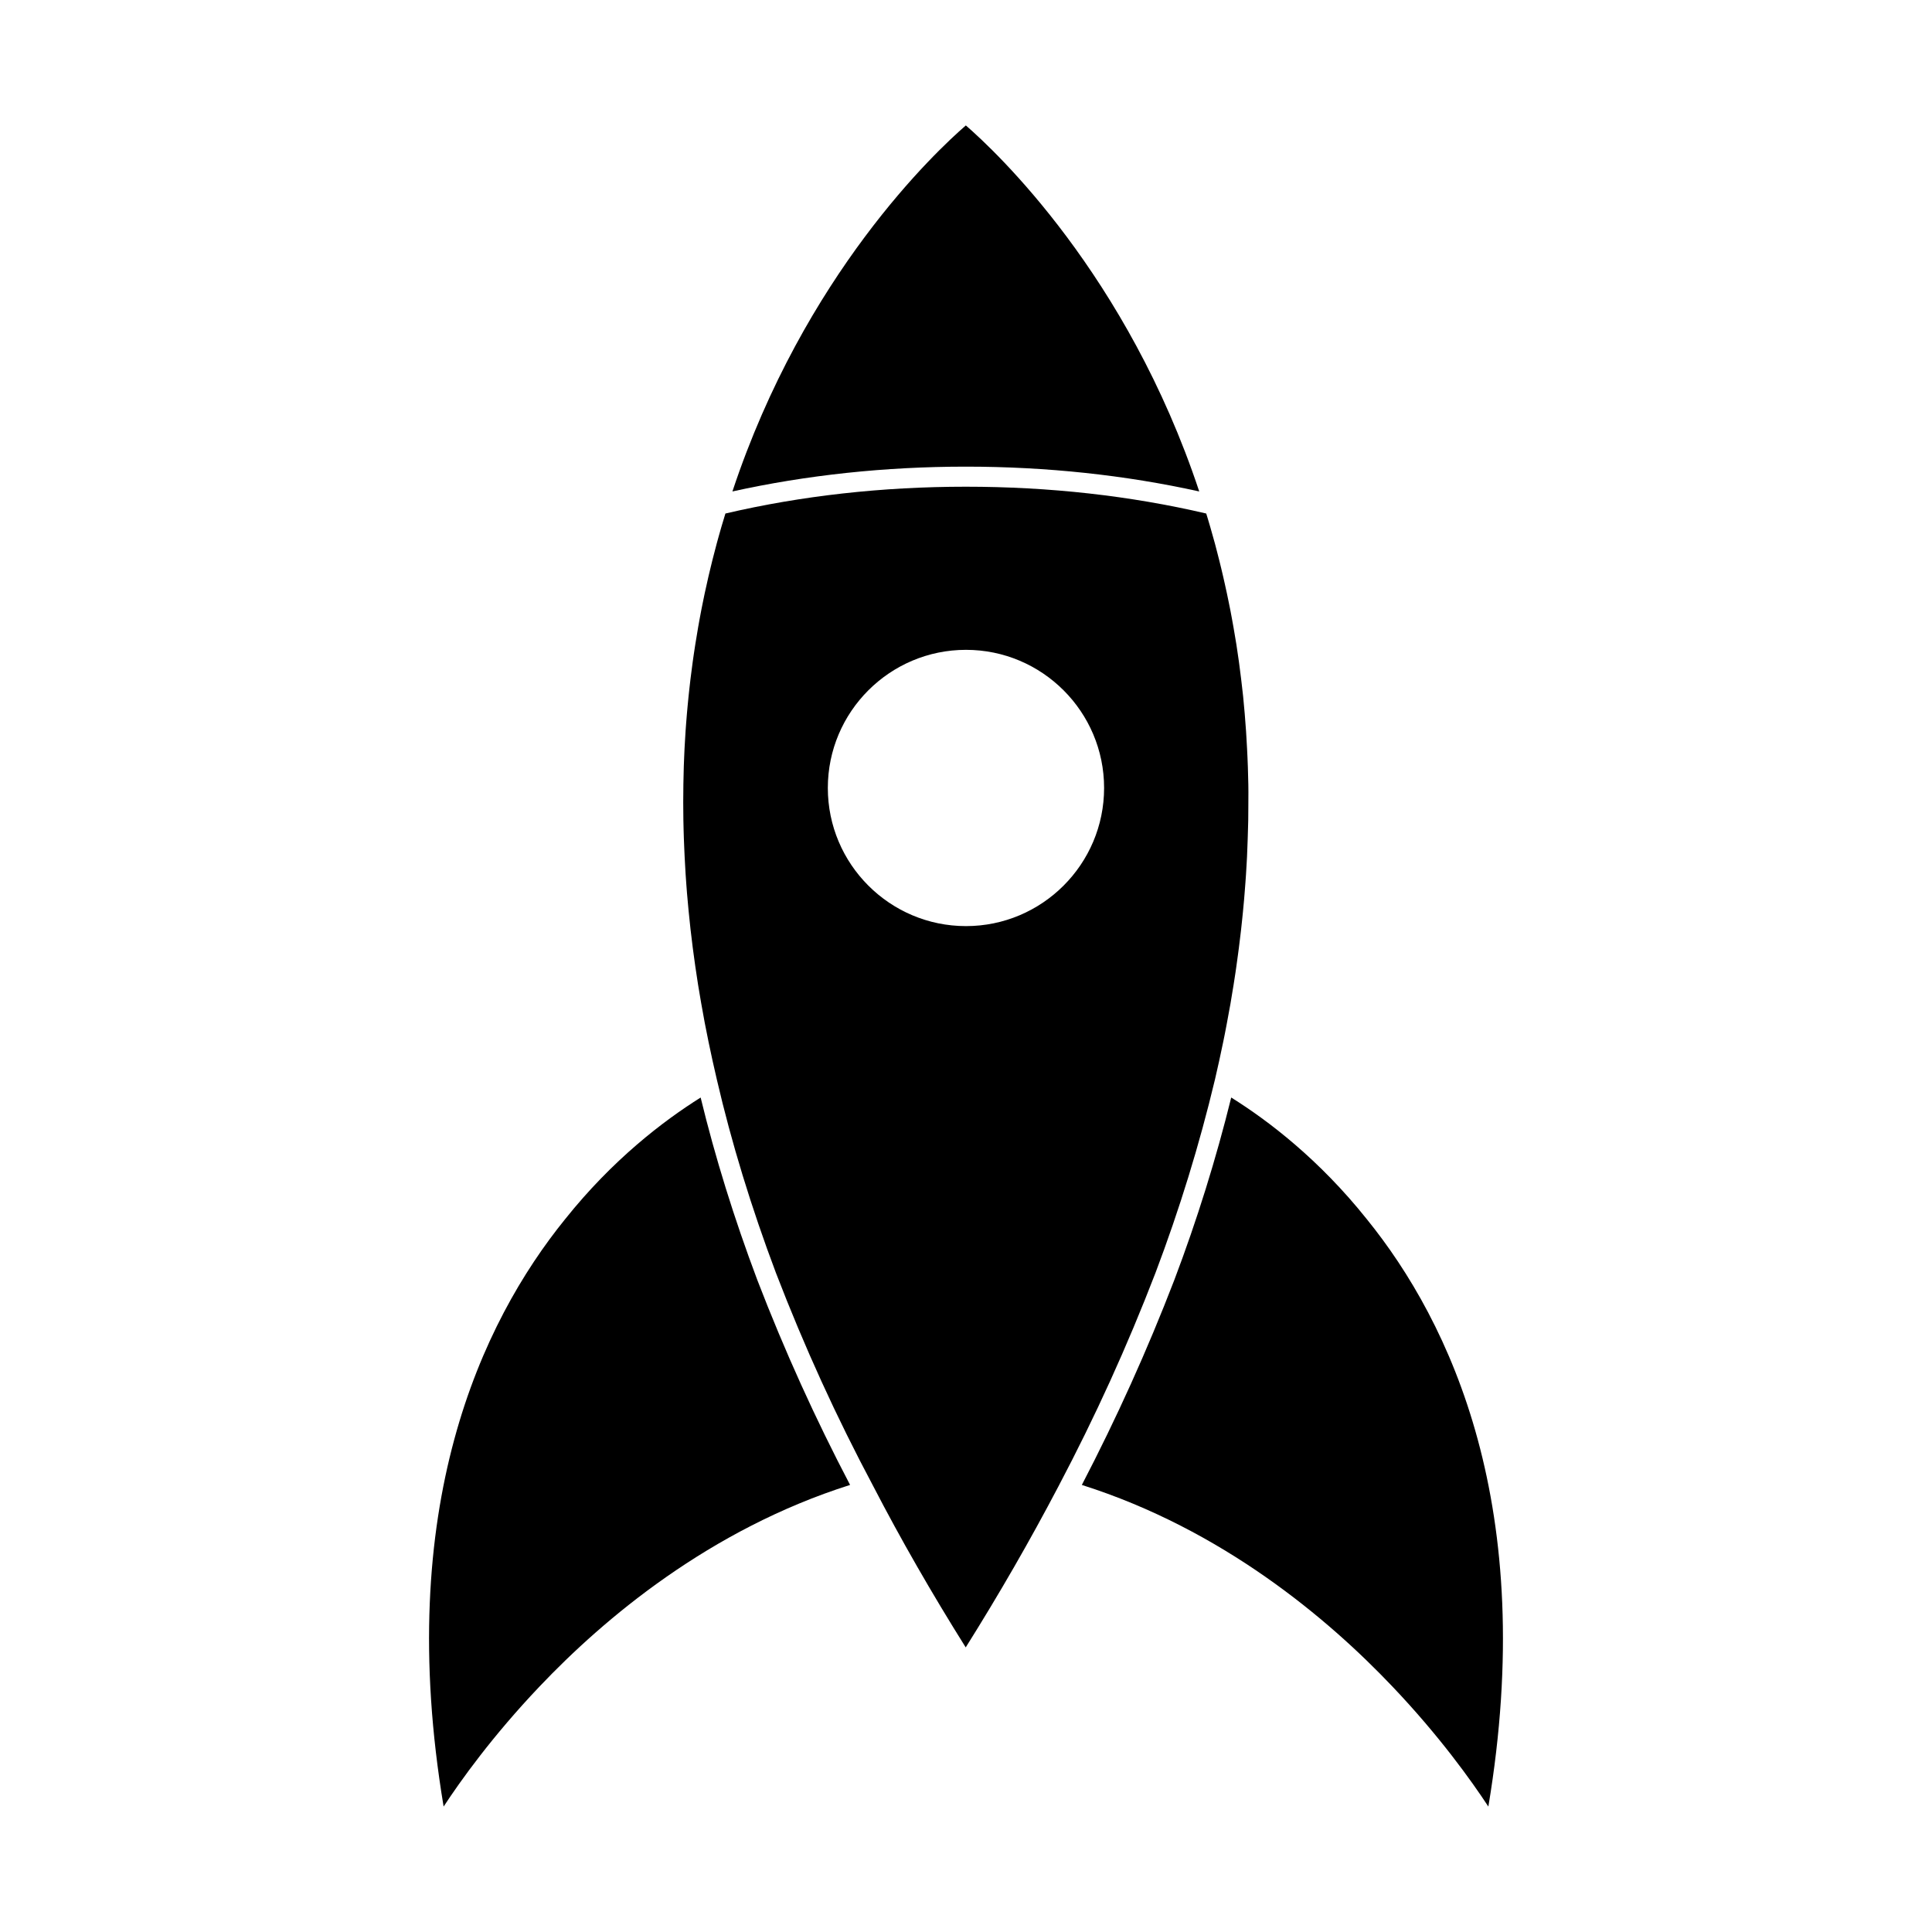 <?xml version="1.0" encoding="UTF-8"?>
<!-- Uploaded to: ICON Repo, www.iconrepo.com, Generator: ICON Repo Mixer Tools -->
<svg fill="#000000" width="800px" height="800px" version="1.1" viewBox="144 144 512 512" xmlns="http://www.w3.org/2000/svg">
 <g>
  <path d="m461.81 274.24c-19.664-4.344-40.445-6.574-61.852-6.574-21.422 0-42.188 2.231-61.859 6.574 19.086-57.512 53.906-90.113 61.859-97 7.934 6.887 42.754 39.48 61.852 97z"/>
  <path d="m369.28 537.52c-37.238 11.805-65.219 35.43-82.301 53.426-12.484 13.129-20.953 25-25.414 31.809-13.23-79.199 9.992-128.25 32.219-155.69 12.559-15.73 25.977-25.992 35.895-32.207 3.828 15.785 8.867 32.023 15.023 48.371 7.273 18.875 15.348 36.672 24.578 54.293z"/>
  <path d="m538.43 622.76c-4.465-6.801-12.938-18.68-25.414-31.805-17.086-17.996-45.074-41.629-82.316-53.43 9.254-17.805 17.289-35.59 24.5-54.297 6.035-15.926 11.09-32.18 15.086-48.375 9.941 6.211 23.367 16.488 35.934 32.242 22.211 27.41 45.453 76.469 32.211 155.66z"/>
  <path d="m474.84 353.92c-0.012-0.68-0.012-1.359-0.02-2.035-0.031-0.883-0.047-1.762-0.07-2.644-0.02-0.691-0.031-1.379-0.055-2.07-0.031-0.871-0.07-1.738-0.105-2.606-0.031-0.695-0.07-1.395-0.102-2.086-0.039-0.863-0.102-1.715-0.145-2.57-0.047-0.699-0.086-1.402-0.125-2.098-0.055-0.848-0.125-1.688-0.191-2.523-0.055-0.715-0.105-1.414-0.16-2.117-0.07-0.84-0.152-1.668-0.23-2.504-0.066-0.699-0.121-1.414-0.195-2.117-0.09-0.832-0.188-1.648-0.281-2.469-0.074-0.711-0.156-1.422-0.246-2.121-0.098-0.82-0.195-1.621-0.309-2.434-0.098-0.727-0.18-1.438-0.277-2.144-0.109-0.801-0.238-1.602-0.352-2.402-0.105-0.711-0.211-1.438-0.316-2.144-0.133-0.785-0.266-1.582-0.395-2.367-0.117-0.727-0.238-1.438-0.363-2.144-0.137-0.785-0.289-1.562-0.422-2.348-0.137-0.715-0.266-1.438-0.402-2.156-0.152-0.766-0.312-1.543-0.469-2.309-0.145-0.727-0.289-1.445-0.449-2.172-0.156-0.762-0.328-1.516-0.5-2.281-0.156-0.711-0.316-1.438-0.484-2.156-0.18-0.75-0.352-1.516-0.535-2.273-0.18-0.711-0.352-1.438-0.527-2.144-0.18-0.746-0.383-1.496-0.574-2.242-0.191-0.727-0.371-1.438-0.559-2.156-0.203-0.734-0.418-1.477-0.621-2.207-0.195-0.727-0.402-1.438-0.609-2.16-0.215-0.73-0.43-1.465-0.648-2.195-0.152-0.48-0.289-0.953-0.438-1.438-20.164-4.715-41.59-7.106-63.711-7.106-22.121 0-43.551 2.394-63.711 7.106-0.18 0.586-0.363 1.168-0.527 1.754-0.188 0.574-0.352 1.16-0.523 1.734-0.258 0.871-0.504 1.742-0.742 2.613-0.16 0.594-0.328 1.184-0.488 1.77-0.23 0.871-0.457 1.727-0.68 2.606-0.16 0.605-0.316 1.199-0.469 1.805-0.211 0.863-0.422 1.719-0.629 2.59-0.152 0.605-0.297 1.223-0.441 1.84-0.195 0.863-0.383 1.723-0.574 2.586-0.137 0.629-0.277 1.246-0.418 1.867-0.18 0.863-0.348 1.719-0.527 2.57-0.125 0.637-0.25 1.273-0.383 1.91-0.16 0.852-0.316 1.715-0.48 2.559-0.117 0.648-0.23 1.293-0.348 1.945-0.145 0.852-0.289 1.699-0.422 2.551-0.117 0.66-0.223 1.316-0.328 1.977-0.125 0.848-0.258 1.703-0.387 2.539-0.098 0.672-0.191 1.344-0.289 2.016-0.117 0.84-0.223 1.676-0.328 2.523-0.098 0.684-0.18 1.359-0.266 2.051-0.098 0.84-0.191 1.676-0.289 2.519-0.074 0.691-0.156 1.379-0.223 2.07-0.086 0.84-0.172 1.676-0.246 2.519-0.059 0.711-0.137 1.41-0.191 2.109-0.07 0.832-0.137 1.668-0.203 2.508-0.055 0.711-0.105 1.422-0.156 2.137-0.055 0.84-0.102 1.676-0.152 2.519-0.047 0.711-0.086 1.43-0.125 2.144-0.035 0.84-0.07 1.688-0.109 2.527-0.031 0.727-0.059 1.445-0.086 2.168-0.023 0.84-0.039 1.676-0.059 2.519-0.02 0.734-0.047 1.457-0.051 2.191-0.012 0.852-0.02 1.703-0.02 2.551-0.012 0.727-0.02 1.457-0.02 2.191 0 0.848 0.02 1.707 0.02 2.559 0.012 0.734 0.012 1.457 0.02 2.191 0.016 0.855 0.039 1.734 0.059 2.59 0.023 0.727 0.031 1.457 0.066 2.191 0.02 0.871 0.059 1.742 0.105 2.613 0.031 0.734 0.051 1.461 0.098 2.18 0.039 0.891 0.098 1.773 0.145 2.656 0.047 0.727 0.074 1.445 0.125 2.168 0.055 0.906 0.125 1.809 0.191 2.719 0.051 0.699 0.105 1.41 0.16 2.109 0.086 0.938 0.168 1.859 0.25 2.797 0.066 0.691 0.117 1.379 0.191 2.07 0.086 0.953 0.191 1.926 0.297 2.883 0.074 0.672 0.137 1.324 0.211 1.996 0.117 0.996 0.242 2 0.363 2.996 0.086 0.641 0.152 1.266 0.23 1.906 0.141 1.043 0.277 2.07 0.422 3.109 0.086 0.605 0.156 1.215 0.25 1.809 0.16 1.102 0.328 2.223 0.5 3.324 0.086 0.543 0.16 1.078 0.246 1.617 0.203 1.211 0.402 2.418 0.613 3.637 0.074 0.434 0.141 0.875 0.227 1.324 0.23 1.34 0.48 2.684 0.73 4.027 0.066 0.316 0.121 0.641 0.172 0.957 0.309 1.594 0.625 3.188 0.953 4.777 0.012 0.082 0.02 0.152 0.039 0.211 0.691 3.359 1.438 6.727 2.231 10.121 3.863 16.672 9.133 33.91 15.668 51.254 7.57 19.66 16.012 38.16 25.797 56.527 7.254 14.012 15.492 28.355 24.484 42.691 8.922-14.219 16.988-28.223 24.574-42.676 9.793-18.574 18.199-37.07 25.711-56.566 6.379-16.848 11.672-34.074 15.75-51.188l0.012-0.039c0.77-3.305 1.496-6.606 2.168-9.883 0.012-0.047 0.02-0.098 0.031-0.141 0.297-1.387 0.555-2.781 0.82-4.156 0.055-0.277 0.117-0.555 0.156-0.828 0.246-1.258 0.469-2.508 0.691-3.769 0.074-0.402 0.152-0.816 0.227-1.215 0.203-1.168 0.395-2.336 0.578-3.508 0.082-0.492 0.172-0.977 0.246-1.465 0.18-1.117 0.336-2.223 0.516-3.34 0.074-0.527 0.156-1.074 0.23-1.602 0.156-1.074 0.301-2.144 0.441-3.219 0.082-0.559 0.16-1.137 0.227-1.699 0.137-1.047 0.266-2.098 0.383-3.144 0.074-0.586 0.152-1.168 0.211-1.762 0.109-1.031 0.227-2.051 0.328-3.078 0.066-0.594 0.125-1.203 0.18-1.793 0.105-1.008 0.191-2.004 0.281-3.008 0.051-0.613 0.109-1.246 0.152-1.859 0.086-0.988 0.152-1.977 0.227-2.953 0.039-0.629 0.098-1.254 0.133-1.883 0.07-0.977 0.117-1.945 0.172-2.922 0.031-0.629 0.074-1.266 0.105-1.898 0.047-0.957 0.086-1.914 0.109-2.871 0.035-0.637 0.055-1.285 0.074-1.93 0.039-0.938 0.059-1.867 0.082-2.805 0.02-0.66 0.039-1.32 0.055-1.98 0.012-0.91 0.012-1.828 0.02-2.734 0.012-0.676 0.012-1.355 0.012-2.012 0.023-0.934 0.012-1.84 0.012-2.731zm-74.844 35.508c-20.188 0-36.613-16.426-36.613-36.613s16.426-36.602 36.613-36.602 36.602 16.414 36.602 36.602c0 20.184-16.414 36.613-36.602 36.613z"/>
 </g>
</svg>